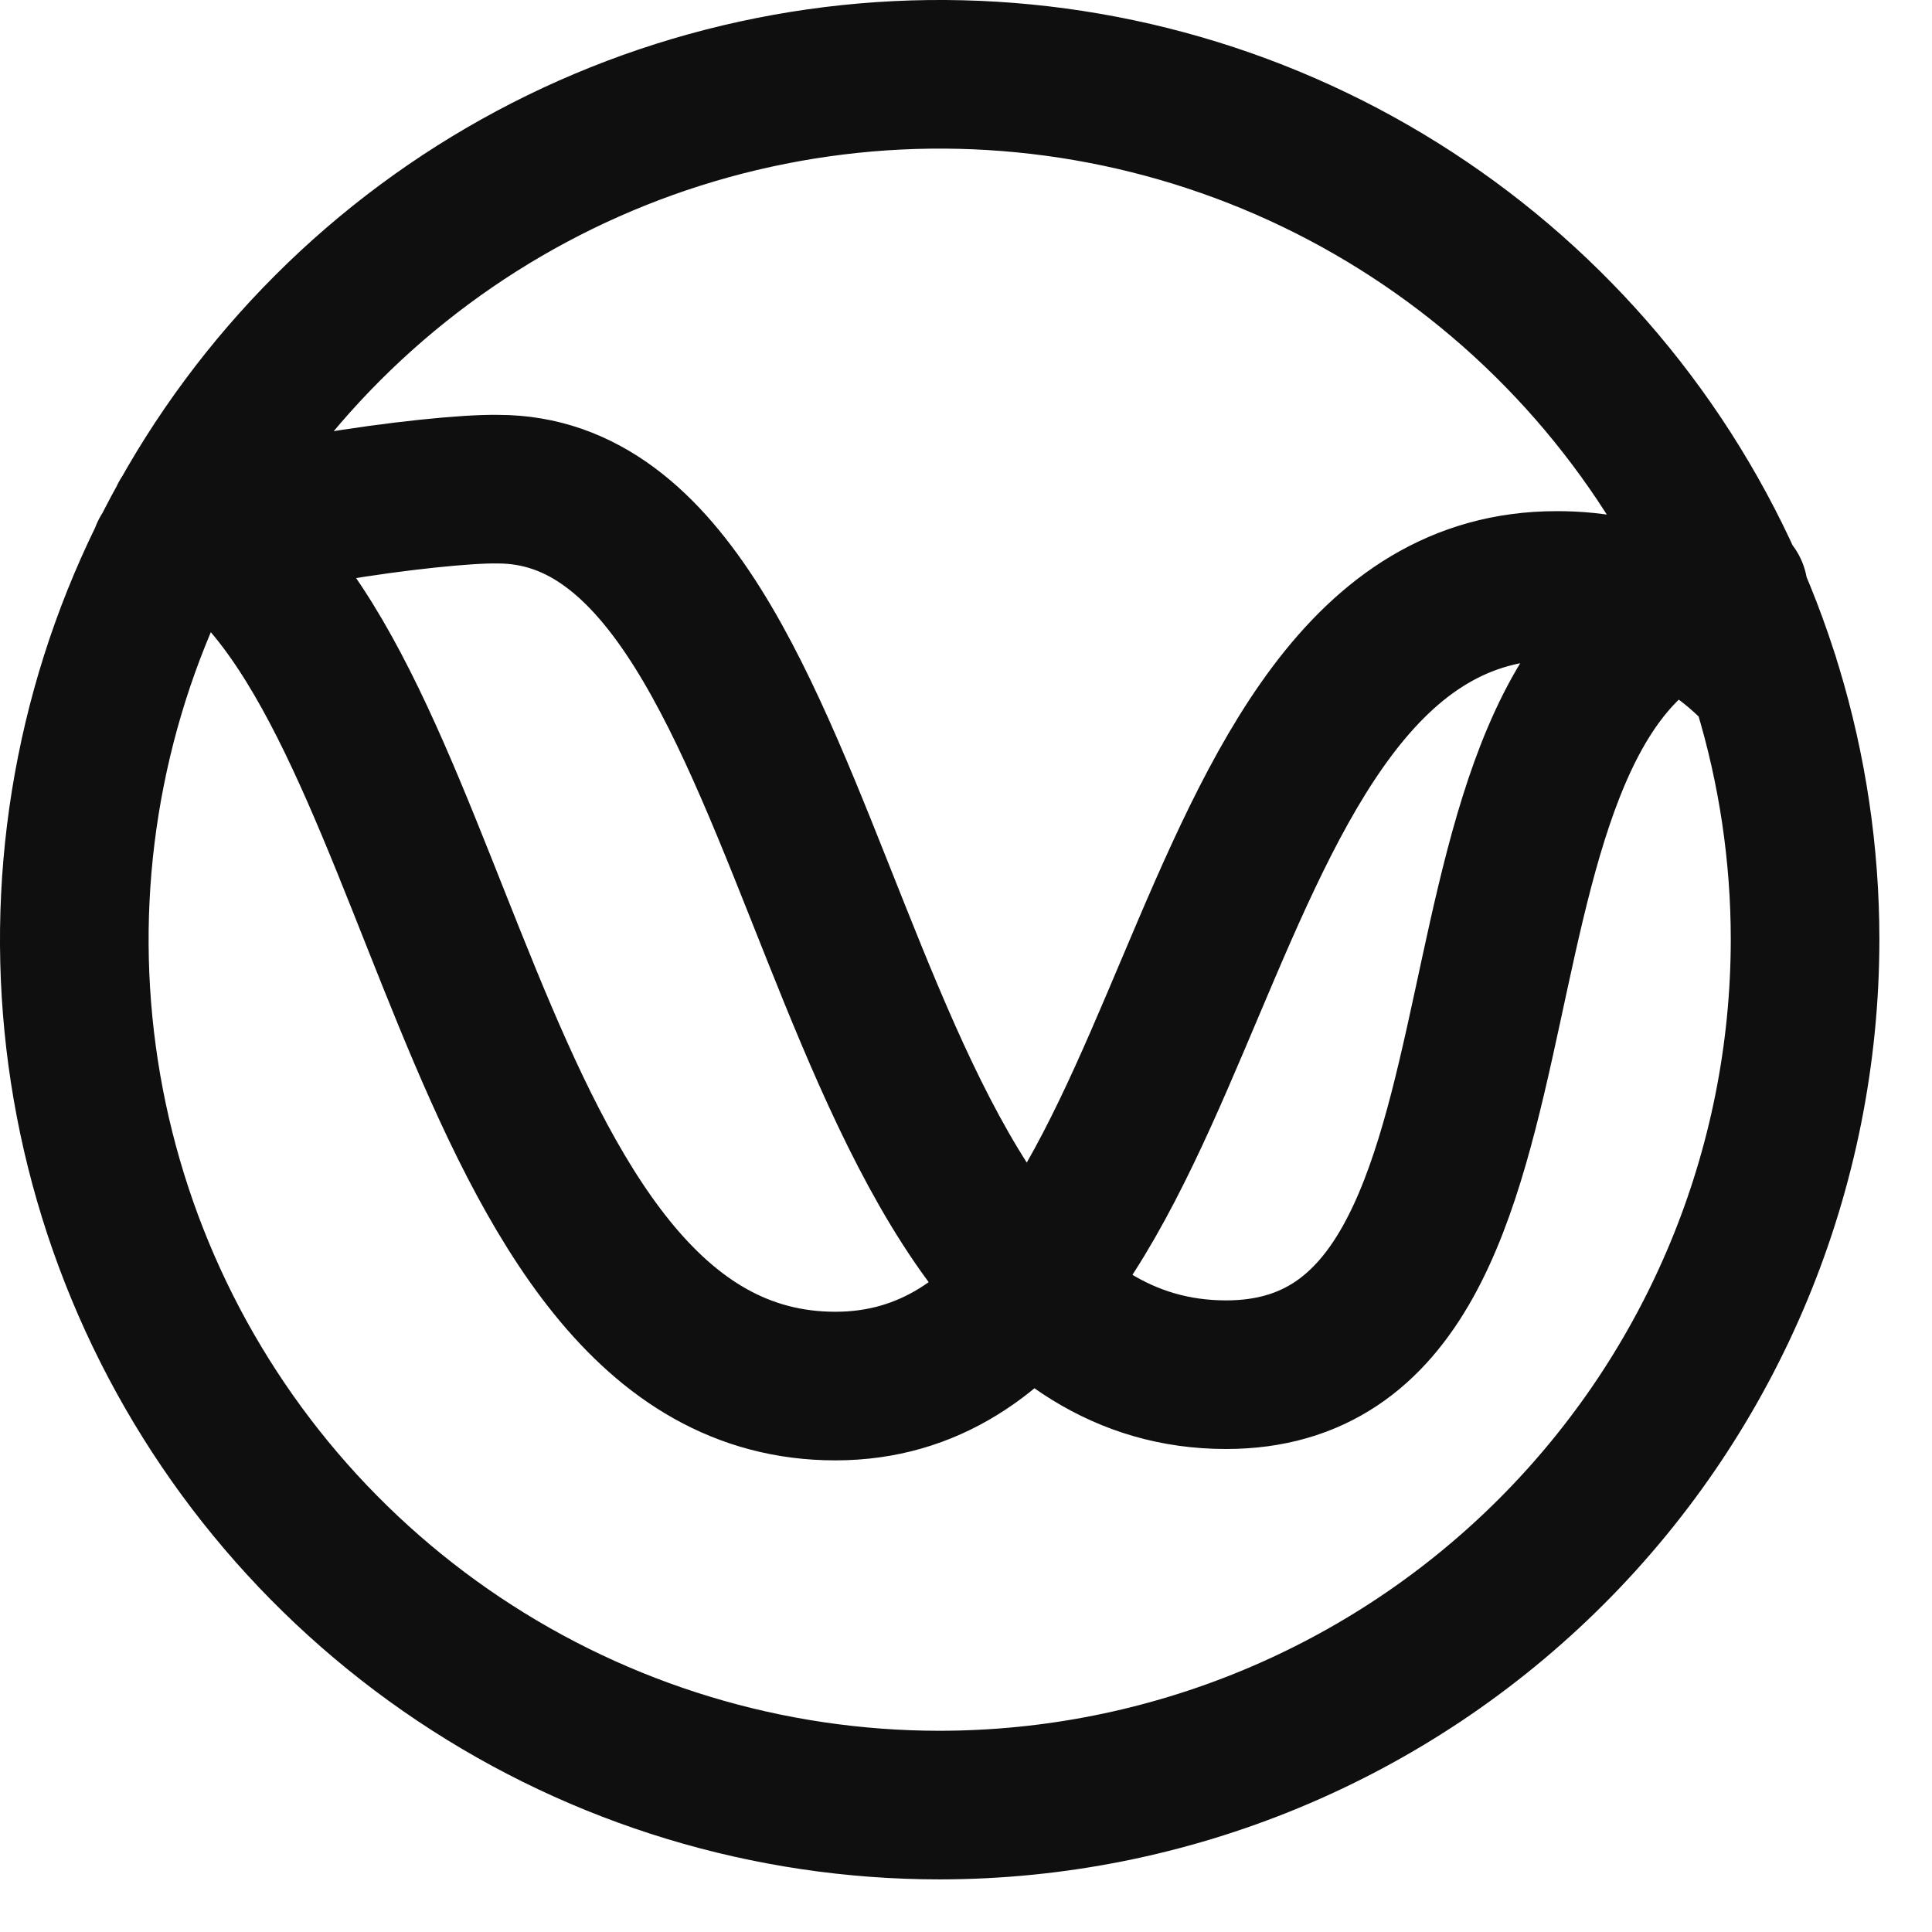<?xml version="1.0" encoding="UTF-8"?> <svg xmlns="http://www.w3.org/2000/svg" width="26" height="26" viewBox="0 0 26 26" fill="none"><g clip-path="url(#clip0_2001_2084)"><path d="M2.219 7.446C2.89 6.969 5.878 6.567 6.701 6.583C11.273 6.583 10.986 18.5 16.5 18.5C21.277 18.5 18.821 8.854 23.328 7.944M2.477 6.964C6.008 8.589 6.182 18.653 11.241 18.653C16.3 18.653 15.71 7.879 20.947 7.879C21.476 7.876 21.999 7.986 22.482 8.2C22.965 8.415 23.396 8.73 23.748 9.125M12.646 24.292C10.342 24.292 8.091 23.609 6.176 22.329C4.261 21.049 2.768 19.23 1.886 17.102C1.005 14.975 0.774 12.633 1.224 10.374C1.673 8.115 2.782 6.04 4.411 4.411C6.04 2.782 8.115 1.673 10.374 1.224C12.633 0.774 14.975 1.005 17.102 1.886C19.23 2.768 21.049 4.261 22.329 6.176C23.609 8.091 24.292 10.342 24.292 12.646C24.29 15.734 23.063 18.695 20.879 20.879C18.695 23.063 15.734 24.29 12.646 24.292Z" stroke="#0F0F0F" stroke-width="2" stroke-linecap="round" stroke-linejoin="round"></path></g><defs><clipPath id="clip0_2001_2084"><rect width="26" height="26" fill="white"></rect></clipPath></defs></svg> 